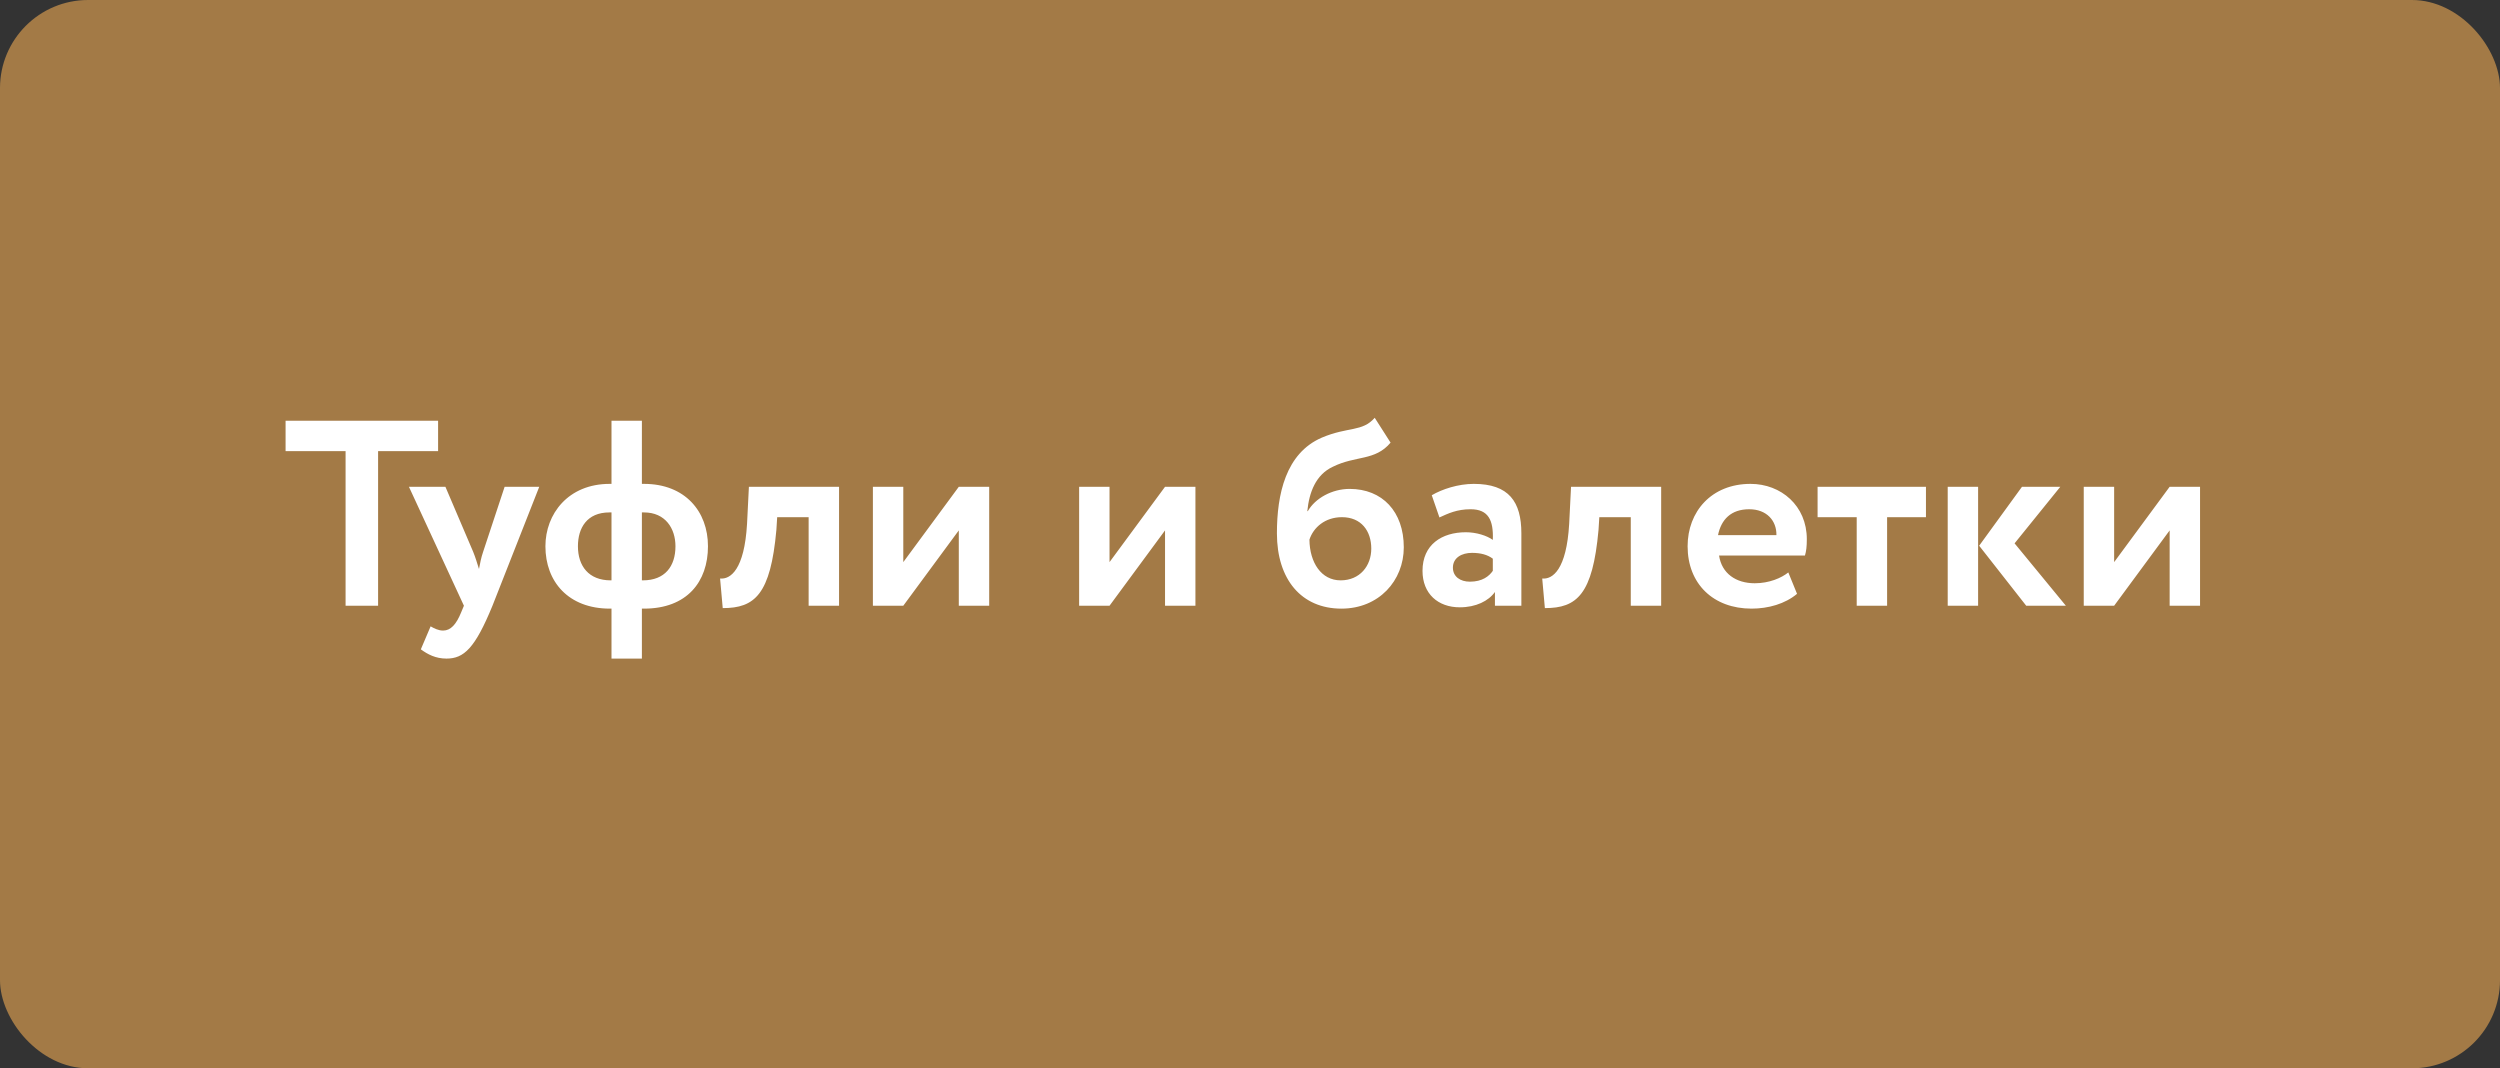 <svg width="227" height="97" fill="none" xmlns="http://www.w3.org/2000/svg"><rect width="100%" height="100%" fill="#333333" stroke="none"/><rect width="227" height="97" rx="8" fill="#A37A46"/><path d="M25.931 40.96h5.448V55h2.952V40.96h5.448V38.2H25.931v2.76Zm23.033 3.24H45.82l-1.944 5.88c-.192.552-.288 1.08-.384 1.584-.168-.528-.312-1.032-.528-1.56l-2.52-5.904h-3.312L42.124 55l-.24.576c-.456 1.128-.96 1.68-1.656 1.68-.432 0-.84-.216-1.128-.384l-.888 2.088c.624.456 1.344.84 2.328.84 1.584 0 2.592-.936 4.176-4.8l4.248-10.8Zm6.56 15.6h2.76v-4.536h.192c3.912 0 5.808-2.448 5.808-5.664 0-3.168-2.088-5.664-5.808-5.664h-.192V38.2h-2.76v5.736h-.168c-3.768 0-5.832 2.736-5.832 5.664 0 3.216 2.088 5.664 5.856 5.664h.144V59.8Zm2.952-13.272c1.944 0 2.856 1.464 2.856 3.072 0 1.824-.96 3.096-2.952 3.096h-.096v-6.168h.192Zm-6 3.072c0-1.656.816-3.072 2.856-3.072h.192v6.168h-.072c-1.992 0-2.976-1.296-2.976-3.096Zm20.95 5.4h2.76V44.2H68l-.168 3.36c-.24 4.176-1.512 5.064-2.448 4.968l.24 2.688c2.904 0 4.344-1.224 4.872-7.104l.072-1.152h2.856V55Zm8.593 0 5.04-6.84V55h2.76V44.2h-2.76l-5.04 6.84V44.2h-2.76V55h2.76Zm18.726 0 5.04-6.84V55h2.76V44.2h-2.76l-5.04 6.84V44.2h-2.76V55h2.76Zm24.079-17.064c-1.128 1.296-2.424.792-4.8 1.8-3.288 1.416-4.08 5.16-4.08 8.688 0 4.2 2.232 6.84 5.856 6.84 3.408 0 5.664-2.544 5.664-5.568 0-3.24-1.944-5.304-4.92-5.304-1.584 0-3.12.84-3.792 2.016h-.048c.168-1.704.768-3.312 2.328-4.032 2.088-1.032 3.816-.504 5.232-2.184l-1.44-2.256ZM118.896 49c.36-1.104 1.416-2.04 2.952-2.04 1.752 0 2.664 1.248 2.664 2.856 0 1.56-1.032 2.88-2.784 2.88-1.752 0-2.808-1.608-2.832-3.696Zm11.804-2.016c.792-.36 1.584-.744 2.832-.744 1.608 0 2.088.984 2.016 2.784-.528-.384-1.488-.696-2.448-.696-2.184 0-3.936 1.128-3.936 3.504 0 2.088 1.416 3.312 3.384 3.312 1.464 0 2.616-.576 3.192-1.392V55h2.4v-6.576c0-2.856-1.128-4.488-4.32-4.488-1.416 0-2.88.48-3.816 1.032l.696 2.016Zm2.76 5.832c-.864 0-1.536-.456-1.536-1.272 0-.912.816-1.344 1.728-1.344.792 0 1.416.168 1.896.528v1.104c-.336.48-.936.984-2.088.984ZM148.074 55h2.76V44.2h-8.184l-.168 3.36c-.24 4.176-1.512 5.064-2.448 4.968l.24 2.688c2.904 0 4.344-1.224 4.872-7.104l.072-1.152h2.856V55Zm14.305-3.024c-.624.504-1.728.984-3.048.984-1.704 0-3-.888-3.24-2.52h7.8c.12-.408.168-.816.168-1.488 0-3.024-2.328-5.016-5.112-5.016-3.552 0-5.712 2.52-5.712 5.664 0 3.408 2.328 5.664 5.808 5.664 1.512 0 3.048-.432 4.128-1.344l-.792-1.944Zm-3.552-5.736c1.584 0 2.496 1.032 2.472 2.352h-5.304c.288-1.416 1.176-2.352 2.832-2.352Zm6.21.72h3.552V55h2.76v-8.04h3.528V44.2h-9.84v2.76Zm22.039-2.76h-3.48l-3.888 5.352L183.98 55h3.6l-4.656-5.664 4.152-5.136ZM176.852 55h2.76V44.2h-2.76V55Zm15.112 0 5.04-6.84V55h2.76V44.2h-2.76l-5.04 6.84V44.2h-2.76V55h2.76Z" fill="#fff"/></svg>